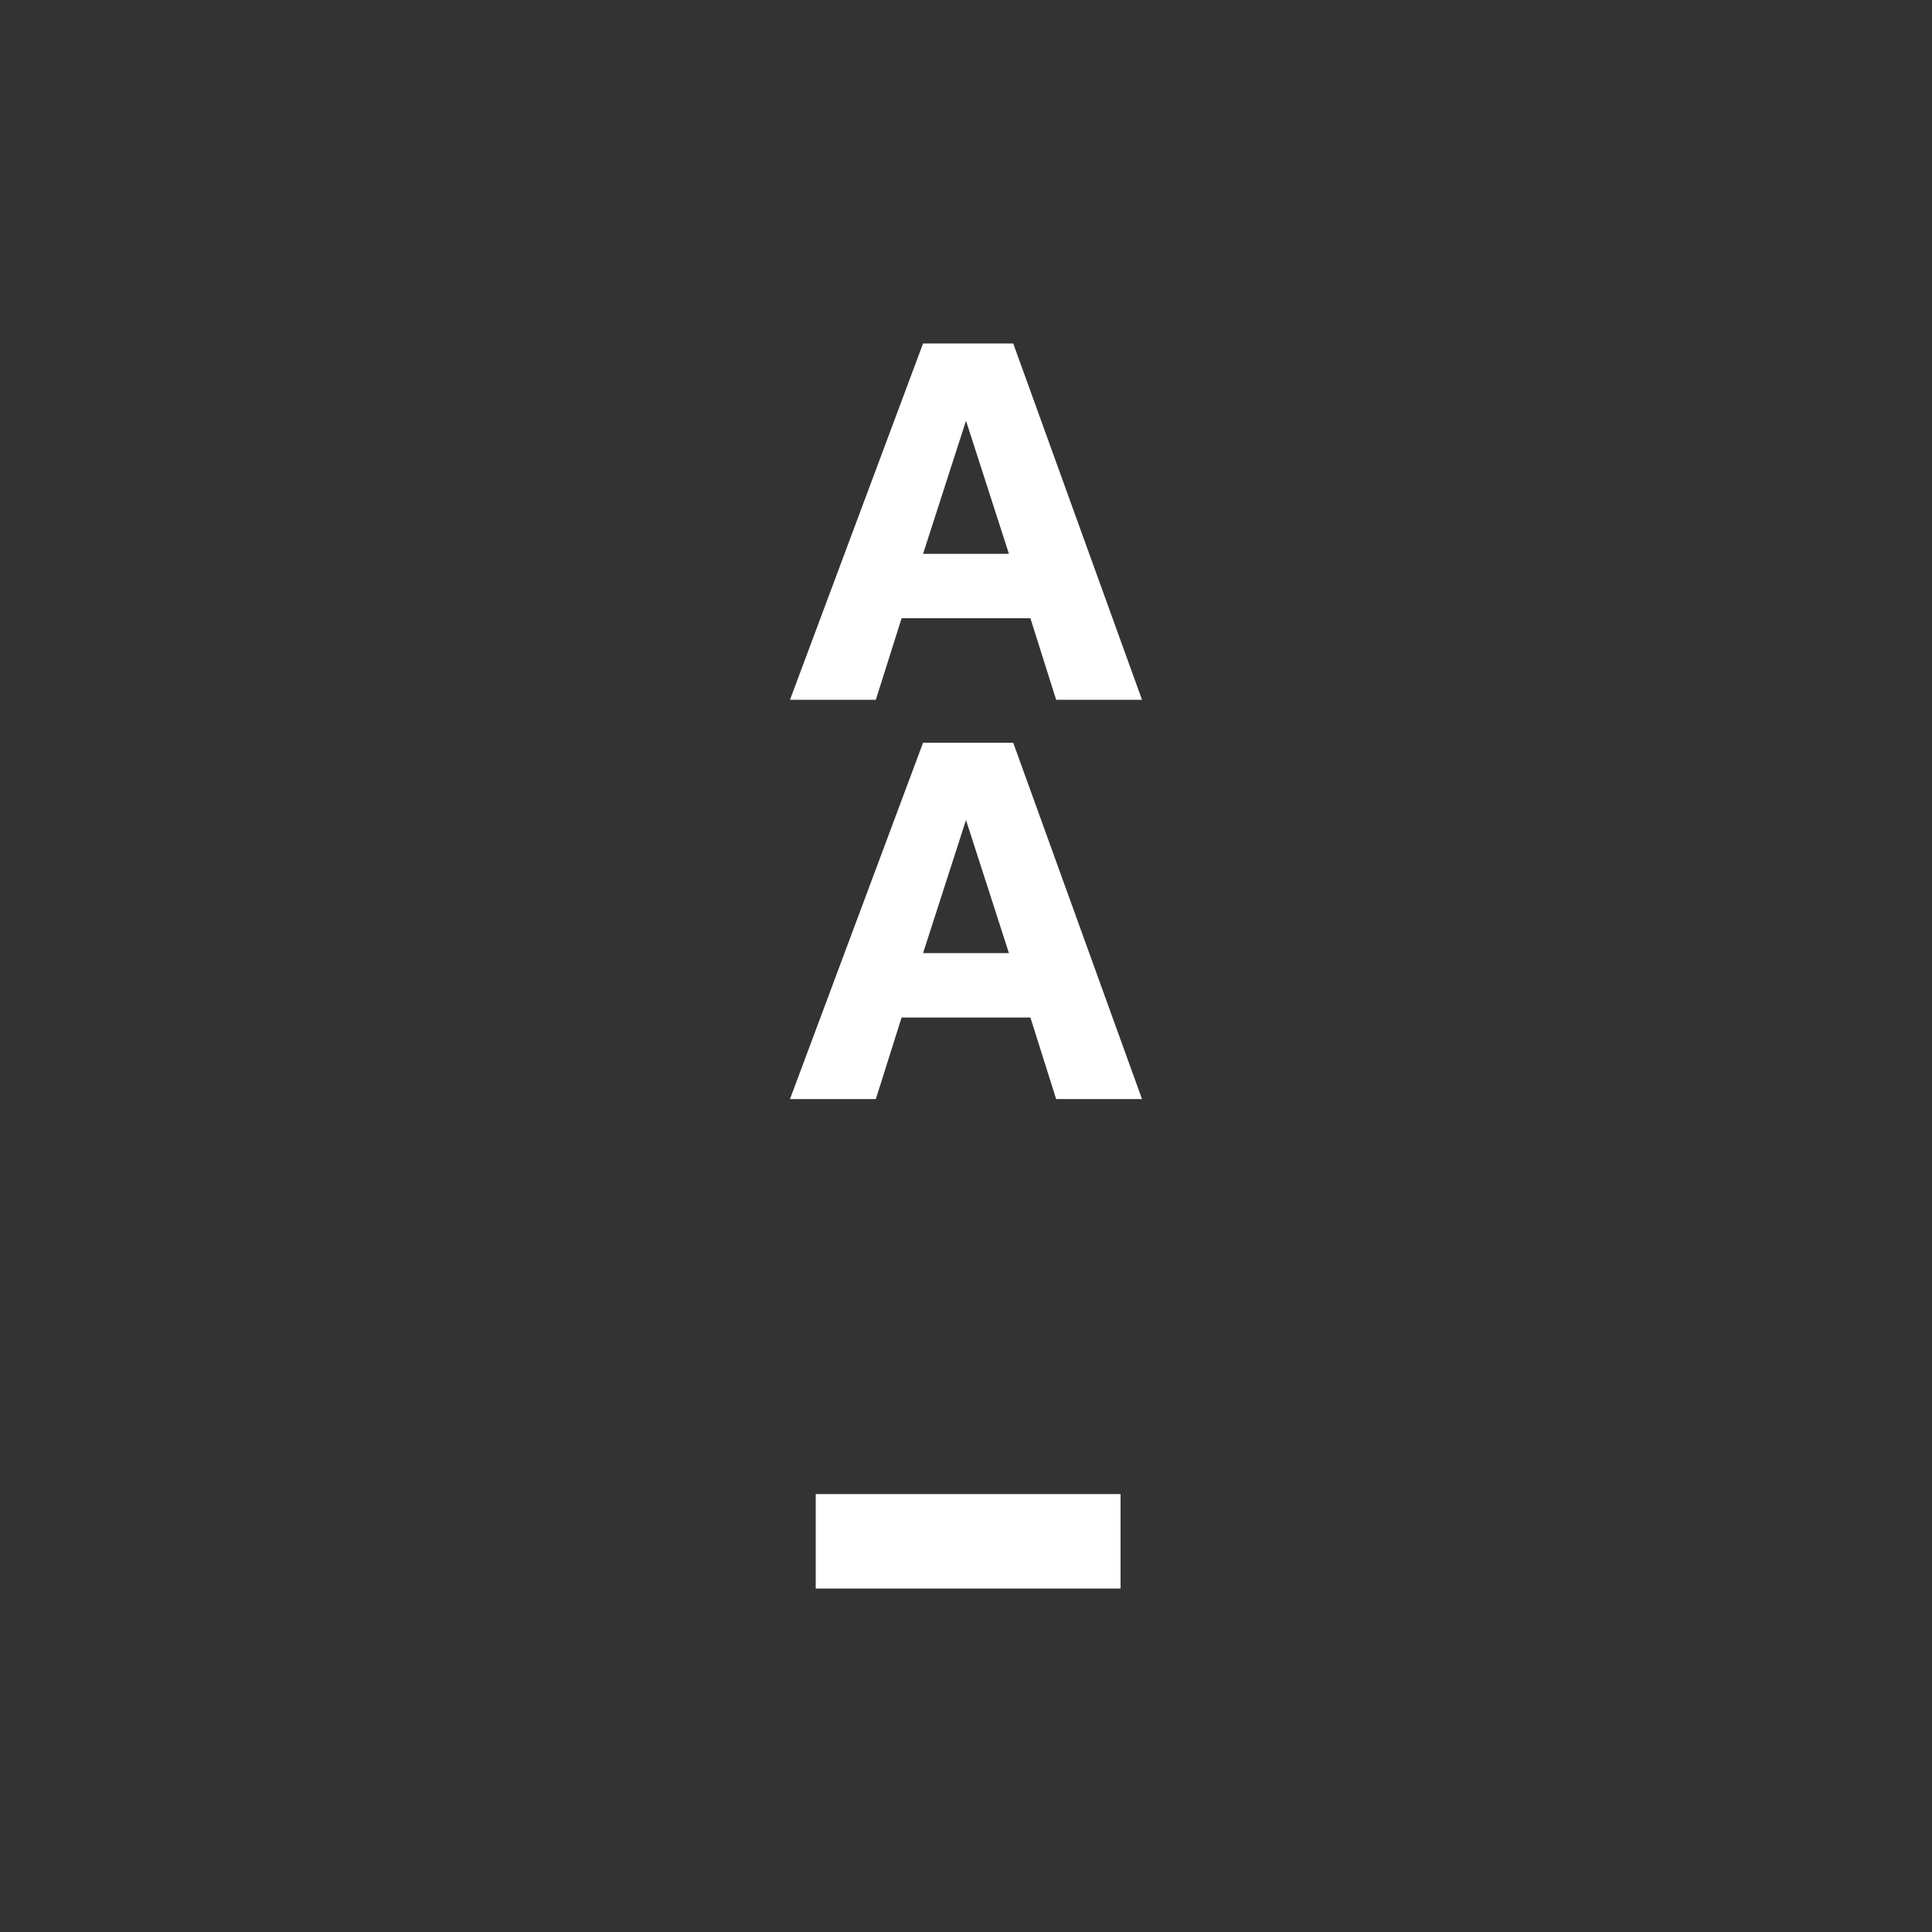<?xml version="1.0" encoding="utf-8"?>
<!-- Generator: Adobe Illustrator 22.1.0, SVG Export Plug-In . SVG Version: 6.00 Build 0)  -->
<svg version="1.1" id="Layer_1" xmlns="http://www.w3.org/2000/svg" xmlns:xlink="http://www.w3.org/1999/xlink" x="0px" y="0px"
	 viewBox="0 0 45 45" style="enable-background:new 0 0 45 45;" xml:space="preserve">
<rect x="0" y="0" width="45" height="45" fill="#333333" stroke="none"/>
<style type="text/css">
	.st0{fill:#FFFFFF;}
</style>
<title>Asset 2</title>
<g id="Layer_2_1_">
	<g id="_20-List">
		<rect x="19" y="34.8" class="st0" width="7.1" height="2.2"/>
		<path class="st0" d="M22.5,9.8l1,3.1h-2L22.5,9.8z M21.5,8l-3.1,8.3h2l0.6-1.9h3l0.6,1.9h2l-3-8.3L21.5,8z"/>
		<path class="st0" d="M22.5,19.1l1,3.1h-2L22.5,19.1z M21.5,17.3l-3.1,8.3h2l0.6-1.9h3l0.6,1.9h2l-3-8.3H21.5z"/>
	</g>
</g>
</svg>
